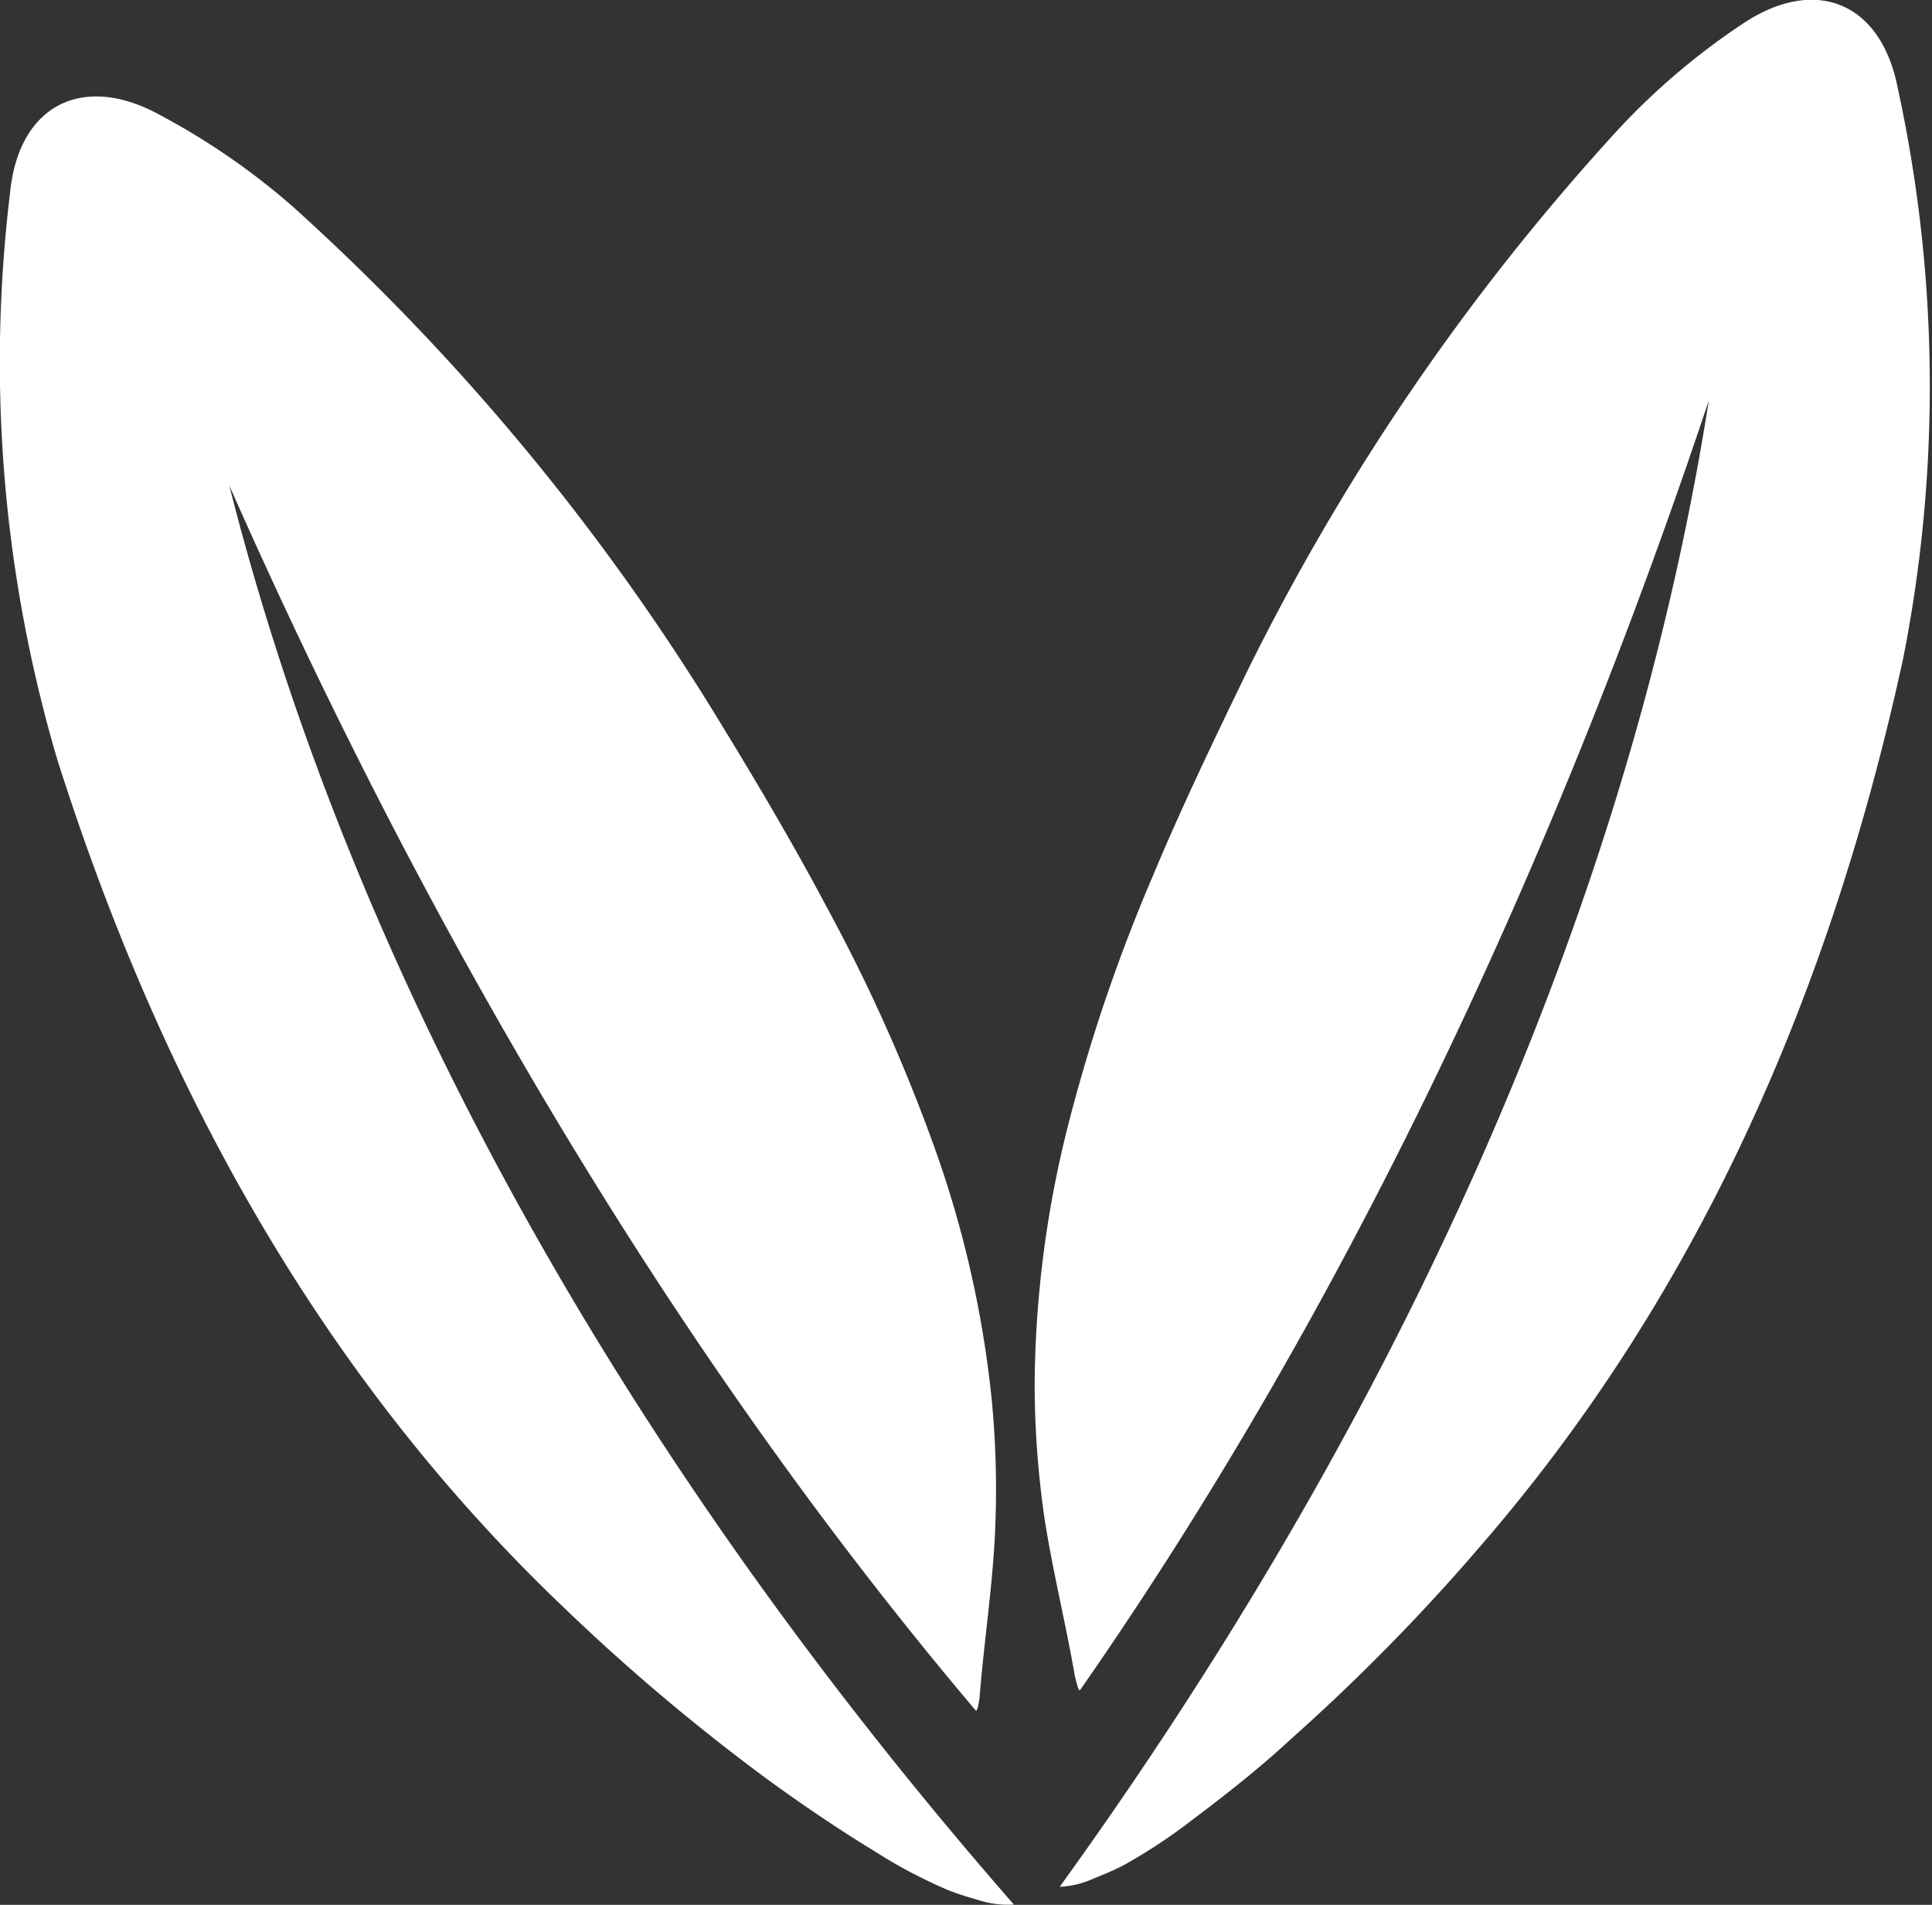 <svg id="Layer_1" data-name="Layer 1" xmlns="http://www.w3.org/2000/svg" viewBox="0 0 63.19 62.3"><rect x="0" y="0" width="63.19" height="62.3" fill="#333333" stroke="none"/><defs><style>.cls-1{fill:#fff;}</style></defs><path class="cls-1" d="M300.16,451.88c10.38-14.38,18.47-31.06,21.23-48.61-4.92,14.74-11.67,29.41-20.56,42.17-.06.09-.16-.42-.17-.43-.3-1.74-.73-3.45-1-5.2a30.91,30.91,0,0,1-.32-4.4,35.43,35.43,0,0,1,1.1-8.46,55.75,55.75,0,0,1,2.77-8.14c.94-2.25,2-4.45,3.06-6.64a76,76,0,0,1,12.18-17.79,22.69,22.69,0,0,1,4-3.4c2.39-1.63,4.57-.76,5.12,2.07a45.9,45.9,0,0,1,.18,18.64c-2.33,10.73-6.59,20.68-13.79,29a65.72,65.72,0,0,1-6.24,6.36c-1,.93-2.13,1.82-3.25,2.66a17.45,17.45,0,0,1-2.25,1.48c-.31.16-.63.29-.95.42A3,3,0,0,1,300.16,451.88Z" transform="translate(-265.5 -390.17)"/><path class="cls-1" d="M298.66,452.46C287,439.11,277.36,423.27,273,406.05c6.28,14.21,14.37,28.19,24.41,40.06.07.08.13-.44.13-.44.14-1.76.41-3.51.5-5.28a30.93,30.93,0,0,0-.1-4.41,35,35,0,0,0-1.89-8.32,56.21,56.21,0,0,0-3.52-7.84c-1.14-2.15-2.39-4.25-3.66-6.32a75.67,75.67,0,0,0-13.79-16.57,23,23,0,0,0-4.35-3c-2.53-1.39-4.62-.32-4.9,2.54A45.91,45.91,0,0,0,267.37,415c3.32,10.47,8.49,20,16.44,27.62a66.88,66.88,0,0,0,6.81,5.76c1.13.82,2.29,1.61,3.49,2.34a16.4,16.4,0,0,0,2.38,1.26c.32.13.65.23,1,.33A3.12,3.12,0,0,0,298.66,452.46Z" transform="translate(-265.5 -390.17)"/></svg>